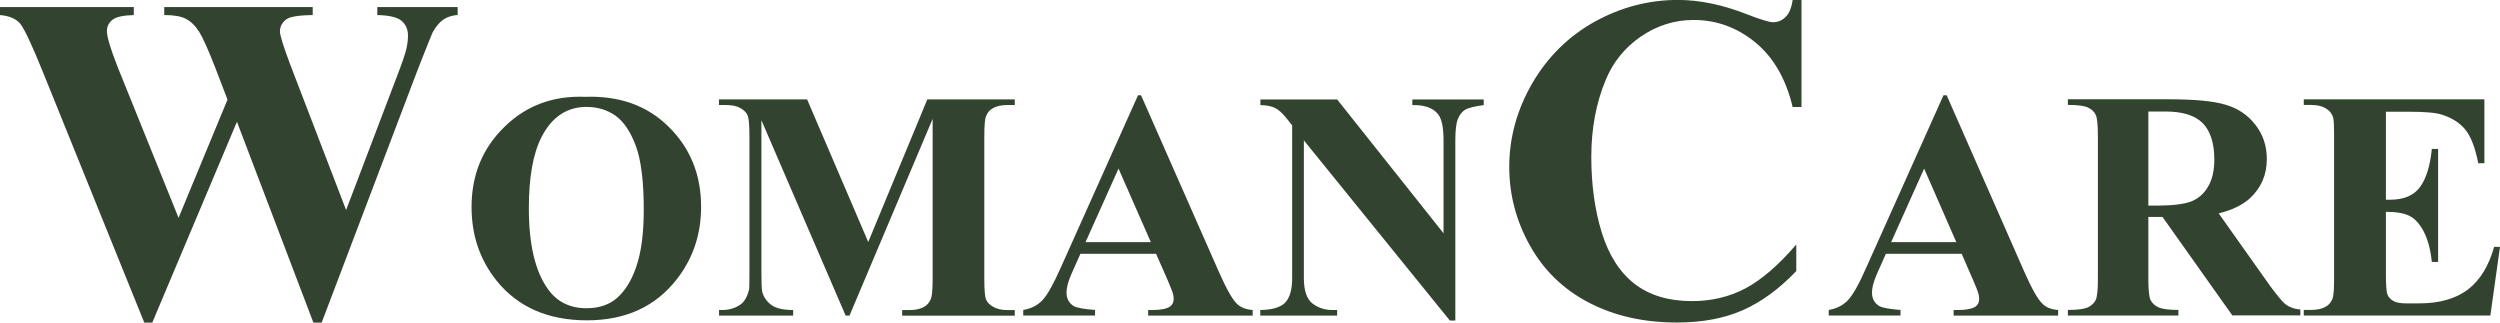 <svg width="310" height="40" viewBox="0 0 310 40" fill="none" xmlns="http://www.w3.org/2000/svg">
<g clip-path="url(#clip0_17277_5529)">
<path d="M56.75 0.865V1.857C56.038 1.908 55.435 2.112 54.943 2.451C54.45 2.807 54.009 3.349 53.627 4.053C53.525 4.29 52.931 5.74 51.87 8.445L39.887 40.001H38.861L29.381 15.1L18.883 40.001H17.89L5.253 8.767C3.972 5.613 3.072 3.688 2.563 3.01C2.054 2.349 1.197 1.967 -0.008 1.866V0.874H16.592V1.866C15.259 1.9 14.36 2.103 13.918 2.476C13.477 2.849 13.256 3.307 13.256 3.841C13.256 4.57 13.715 6.105 14.64 8.436L22.142 27.012L28.21 12.353L26.691 8.385C25.825 6.173 25.155 4.672 24.696 3.943C24.221 3.197 23.686 2.663 23.058 2.34C22.447 2.018 21.556 1.866 20.368 1.866V0.874H38.776V1.866C37.477 1.883 36.544 1.984 35.967 2.171C35.576 2.307 35.271 2.527 35.05 2.849C34.812 3.154 34.711 3.527 34.711 3.909C34.711 4.35 35.118 5.681 35.958 7.928L42.917 26.045L49.155 9.649C49.817 7.945 50.216 6.775 50.368 6.156C50.521 5.528 50.589 4.943 50.589 4.418C50.589 3.638 50.318 3.036 49.791 2.578C49.265 2.137 48.272 1.9 46.787 1.866V0.874H56.725L56.75 0.865Z" fill="#32442F"/>
<path d="M72.519 12.005C76.796 11.853 80.258 13.082 82.932 15.736C85.605 18.373 86.937 21.679 86.937 25.647C86.937 29.038 85.944 32.014 83.95 34.591C81.311 38 77.594 39.721 72.782 39.721C67.97 39.721 64.227 38.084 61.596 34.829C59.517 32.243 58.473 29.208 58.473 25.664C58.473 21.696 59.822 18.39 62.547 15.736C65.254 13.082 68.581 11.853 72.535 12.005H72.519ZM72.756 13.252C70.303 13.252 68.428 14.498 67.147 16.999C66.103 19.042 65.576 21.976 65.576 25.825C65.576 30.386 66.391 33.761 68.012 35.939C69.124 37.457 70.702 38.22 72.731 38.22C74.08 38.22 75.234 37.881 76.142 37.245C77.288 36.397 78.205 35.049 78.85 33.209C79.511 31.37 79.826 28.953 79.826 25.986C79.826 22.459 79.486 19.805 78.833 18.067C78.171 16.296 77.331 15.066 76.312 14.337C75.285 13.625 74.097 13.26 72.765 13.26L72.756 13.252ZM107.67 29.988L114.986 12.328H125.832V13.023H124.949C124.168 13.023 123.532 13.159 123.073 13.447C122.734 13.633 122.462 13.939 122.276 14.396C122.123 14.719 122.055 15.541 122.055 16.914V34.557C122.055 35.939 122.123 36.804 122.276 37.143C122.428 37.499 122.717 37.805 123.175 38.059C123.617 38.313 124.202 38.449 124.949 38.449H125.832V39.144H111.871V38.449H112.754C113.534 38.449 114.154 38.313 114.629 38.025C114.969 37.839 115.223 37.516 115.427 37.075C115.563 36.753 115.648 35.914 115.648 34.557V14.736L105.336 39.136H104.861L94.414 14.905V33.744C94.414 35.075 94.448 35.889 94.516 36.194C94.703 36.855 95.076 37.389 95.645 37.813C96.222 38.237 97.113 38.441 98.352 38.441V39.136H89.161V38.441H89.449C90.043 38.457 90.595 38.356 91.104 38.152C91.63 37.932 92.021 37.66 92.267 37.321C92.538 36.965 92.742 36.49 92.895 35.872C92.912 35.719 92.929 35.041 92.929 33.828V16.914C92.929 15.533 92.861 14.668 92.708 14.329C92.573 13.973 92.267 13.667 91.826 13.413C91.367 13.142 90.765 13.023 90.018 13.023H89.152V12.328H100.083L107.653 29.988H107.67ZM143.331 31.471H133.97L132.808 34.091C132.434 34.973 132.248 35.694 132.248 36.27C132.248 37.033 132.553 37.584 133.147 37.957C133.521 38.161 134.378 38.33 135.786 38.432V39.127H126.884V38.432C127.851 38.279 128.641 37.872 129.252 37.237C129.88 36.575 130.635 35.21 131.552 33.15L141.116 11.81H141.489L151.156 33.744C152.089 35.838 152.828 37.169 153.422 37.711C153.88 38.135 154.499 38.373 155.331 38.441V39.136H142.372V38.441H142.915C143.942 38.441 144.689 38.288 145.096 38C145.385 37.779 145.538 37.474 145.538 37.067C145.538 36.83 145.504 36.575 145.419 36.321C145.385 36.202 145.198 35.694 144.825 34.82L143.357 31.48L143.331 31.471ZM142.703 30.022L138.697 20.908L134.607 30.022H142.703ZM165.804 12.328L179 28.928V17.432C179 15.812 178.78 14.71 178.305 14.142C177.676 13.362 176.616 12.998 175.13 13.031V12.336H183.982V13.031C182.853 13.184 182.09 13.37 181.699 13.591C181.309 13.828 181.003 14.218 180.783 14.736C180.562 15.261 180.46 16.151 180.46 17.44V39.746H179.781L161.679 17.406V34.473C161.679 36.024 162.036 37.075 162.74 37.627C163.453 38.169 164.259 38.441 165.176 38.441H165.804V39.136H156.273V38.441C157.741 38.423 158.777 38.118 159.362 37.525C159.939 36.914 160.228 35.906 160.228 34.473V15.549L159.668 14.837C159.091 14.108 158.607 13.642 158.166 13.421C157.741 13.184 157.105 13.048 156.29 13.031V12.336H165.787L165.804 12.328Z" fill="#32442F"/>
<path d="M223.385 0V13.269H222.29C221.458 9.793 219.922 7.122 217.673 5.265C215.407 3.409 212.853 2.476 210.018 2.476C207.634 2.476 205.453 3.171 203.458 4.536C201.464 5.918 200.013 7.707 199.096 9.937C197.917 12.777 197.322 15.948 197.322 19.424C197.322 22.9 197.747 25.977 198.604 28.792C199.47 31.599 200.819 33.735 202.661 35.176C204.502 36.609 206.887 37.338 209.806 37.338C212.225 37.338 214.423 36.813 216.417 35.77C218.412 34.71 220.525 32.896 222.74 30.318V33.608C220.61 35.855 218.361 37.474 216.044 38.491C213.727 39.5 211.028 39.992 207.914 39.992C203.84 39.992 200.208 39.178 197.051 37.542C193.894 35.905 191.441 33.54 189.735 30.488C188.013 27.436 187.147 24.155 187.147 20.696C187.147 17.05 188.114 13.591 190.007 10.31C191.916 7.054 194.488 4.502 197.73 2.696C200.972 0.908 204.409 -0.008 208.058 -0.008C210.748 -0.008 213.583 0.585 216.562 1.747C218.301 2.425 219.405 2.756 219.854 2.756C220.466 2.756 220.983 2.535 221.425 2.094C221.866 1.654 222.154 0.95 222.29 -0.017H223.385V0Z" fill="#32442F"/>
<path d="M243.226 31.471H233.849L232.686 34.091C232.312 34.973 232.126 35.694 232.126 36.27C232.126 37.033 232.431 37.584 233.042 37.957C233.399 38.161 234.273 38.33 235.665 38.432V39.127H226.762V38.432C227.73 38.279 228.519 37.872 229.13 37.237C229.758 36.575 230.53 35.21 231.43 33.15L240.994 11.81H241.385L251.034 33.744C251.968 35.838 252.706 37.169 253.317 37.711C253.758 38.135 254.378 38.373 255.209 38.441V39.136H242.25V38.441H242.793C243.82 38.441 244.567 38.288 244.991 38C245.28 37.779 245.416 37.474 245.416 37.067C245.416 36.83 245.382 36.575 245.297 36.321C245.28 36.202 245.076 35.694 244.703 34.82L243.252 31.48L243.226 31.471ZM242.581 30.022L238.593 20.908L234.502 30.022H242.581ZM266.395 26.91V34.456C266.395 35.906 266.48 36.821 266.666 37.194C266.853 37.567 267.159 37.872 267.617 38.093C268.058 38.313 268.898 38.432 270.12 38.432V39.127H256.415V38.432C257.662 38.432 258.494 38.313 258.935 38.093C259.393 37.855 259.699 37.55 259.869 37.194C260.055 36.821 260.14 35.914 260.14 34.456V16.965C260.14 15.533 260.055 14.617 259.869 14.244C259.699 13.854 259.376 13.566 258.935 13.345C258.477 13.125 257.654 13.006 256.415 13.006V12.311H268.873C272.115 12.311 274.483 12.531 275.985 12.989C277.487 13.43 278.726 14.252 279.668 15.473C280.618 16.686 281.085 18.093 281.085 19.712C281.085 21.688 280.372 23.324 278.955 24.621C278.038 25.435 276.757 26.054 275.119 26.461L281.543 35.524C282.409 36.685 283.012 37.415 283.368 37.703C283.911 38.11 284.531 38.33 285.244 38.381V39.11H276.808L268.152 26.902H266.395V26.91ZM266.395 13.828V25.494H267.524C269.348 25.494 270.731 25.325 271.648 25.003C272.548 24.663 273.269 24.053 273.778 23.18C274.304 22.315 274.576 21.187 274.576 19.788C274.576 17.745 274.084 16.245 273.142 15.278C272.174 14.303 270.638 13.828 268.525 13.828H266.395ZM295.852 13.862V24.765H296.378C298.084 24.765 299.314 24.239 300.095 23.18C300.859 22.12 301.343 20.543 301.546 18.466H302.327V32.48H301.546C301.394 30.963 301.054 29.708 300.554 28.733C300.044 27.758 299.459 27.114 298.78 26.774C298.101 26.435 297.142 26.266 295.852 26.266V33.794C295.852 35.261 295.903 36.16 296.039 36.499C296.157 36.821 296.395 37.092 296.735 37.296C297.091 37.516 297.634 37.618 298.406 37.618H299.993C302.497 37.618 304.508 37.042 306.027 35.897C307.53 34.736 308.616 32.972 309.269 30.615H309.999L308.803 39.127H285.668V38.432H286.551C287.331 38.432 287.951 38.296 288.426 38.008C288.766 37.822 289.037 37.499 289.224 37.059C289.36 36.736 289.428 35.897 289.428 34.541V16.897C289.428 15.668 289.394 14.922 289.326 14.634C289.207 14.176 288.952 13.82 288.596 13.574C288.104 13.201 287.416 13.014 286.551 13.014H285.668V12.319H308.064V20.238H307.3C306.927 18.296 306.384 16.914 305.696 16.067C305.001 15.219 304.042 14.617 302.769 14.21C302.039 13.973 300.672 13.854 298.644 13.854H295.852V13.862Z" fill="#32442F"/>
</g>
<defs>
<clipPath id="clip0_17277_5529">
<rect width="310" height="40" fill="white"/>
</clipPath>
</defs>
</svg>
